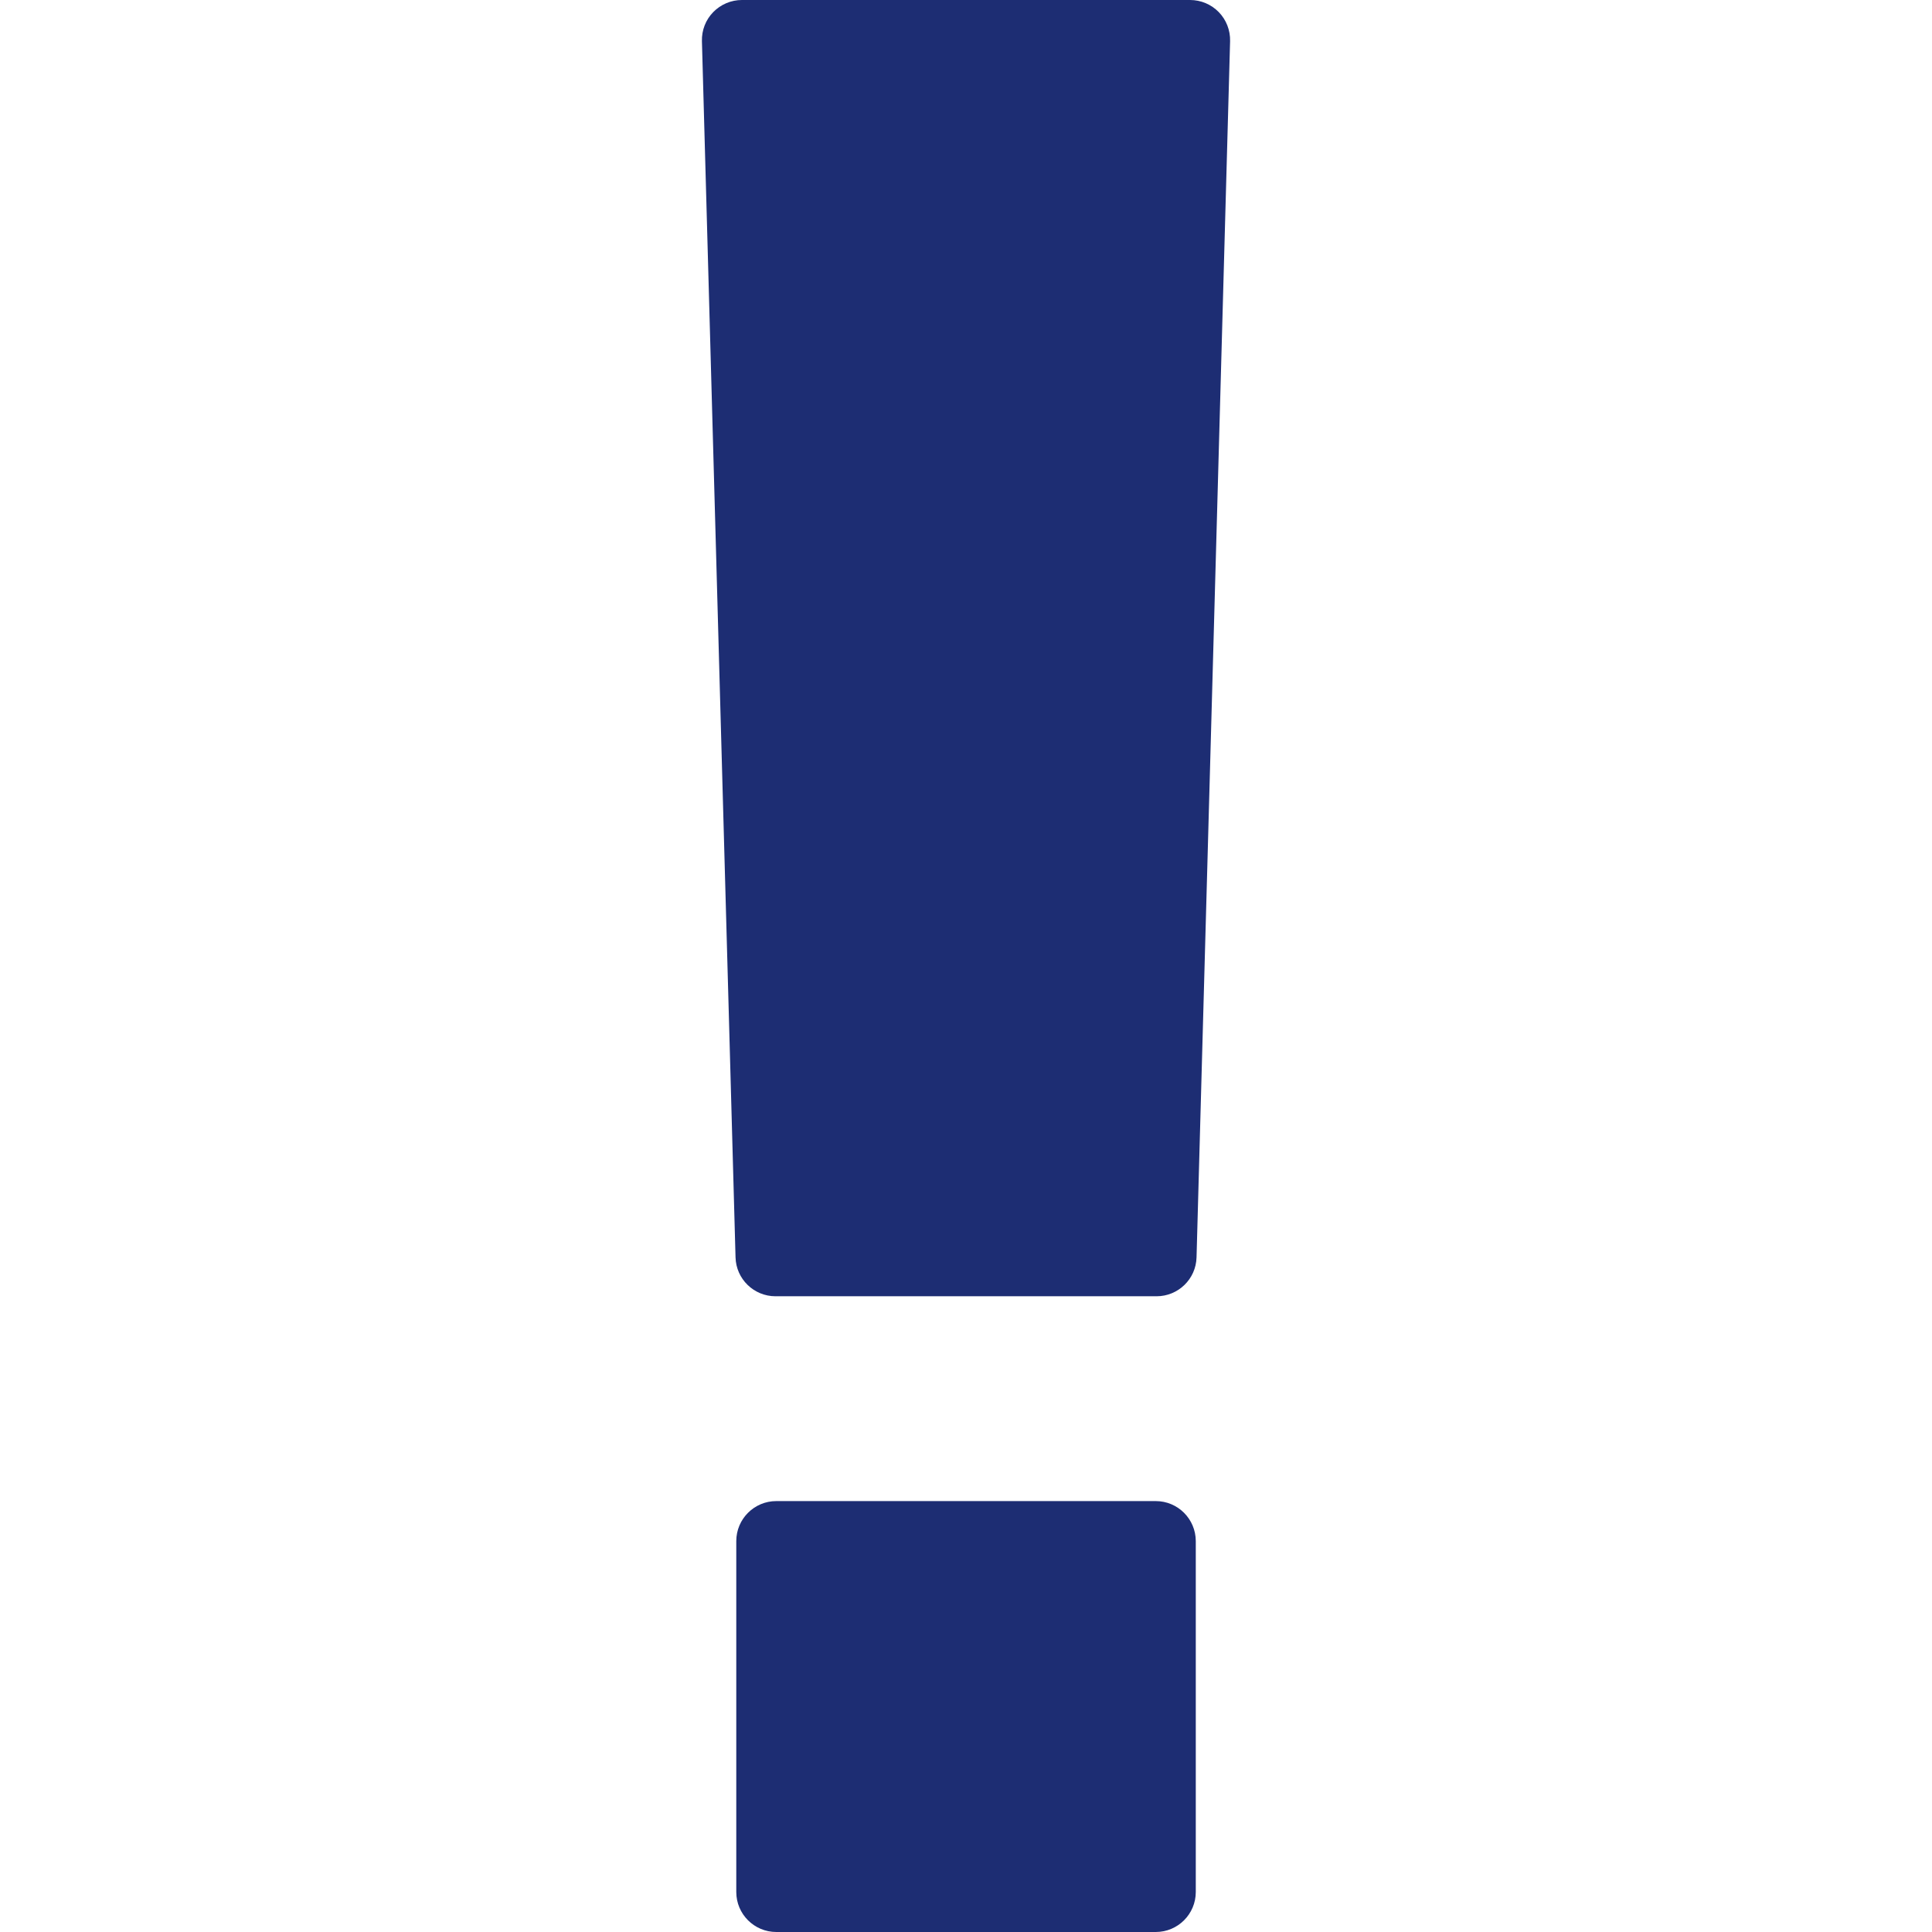 <svg version="1.1" id="Capa_1" xmlns="http://www.w3.org/2000/svg" xmlns:xlink="http://www.w3.org/1999/xlink" x="0px" y="0px" width="96.574px" height="96.574px" viewBox="0 0 96.574 96.574" style="enable-background:new 0 0 96.574 96.574;" xml:space="preserve">
<g>
	<g>
		<path d="M60.922,0.605C60.545,0.218,60.028,0,59.488,0H37.086c-0.54,0-1.057,0.219-1.434,0.605c-0.378,0.386-0.58,0.91-0.565,1.45
			l1.68,60.798c0.029,1.082,0.916,1.943,1.999,1.943h19.046c1.083,0,1.971-0.861,1.999-1.945l1.677-60.796
			C61.502,1.516,61.299,0.992,60.922,0.605z" fill="#1d2d73" opacity="1" original-fill="#000000"></path>
		<path d="M57.771,75.034H38.804c-1.104,0-2,0.896-2,2v17.54c0,1.104,0.896,2,2,2h18.969c1.104,0,2-0.896,2-2v-17.54
			C59.771,75.93,58.877,75.034,57.771,75.034z" fill="#1d2d73" opacity="1" original-fill="#000000"></path>
	</g>
</g>
<g>
</g>
<g>
</g>
<g>
</g>
<g>
</g>
<g>
</g>
<g>
</g>
<g>
</g>
<g>
</g>
<g>
</g>
<g>
</g>
<g>
</g>
<g>
</g>
<g>
</g>
<g>
</g>
<g>
</g>
</svg>
